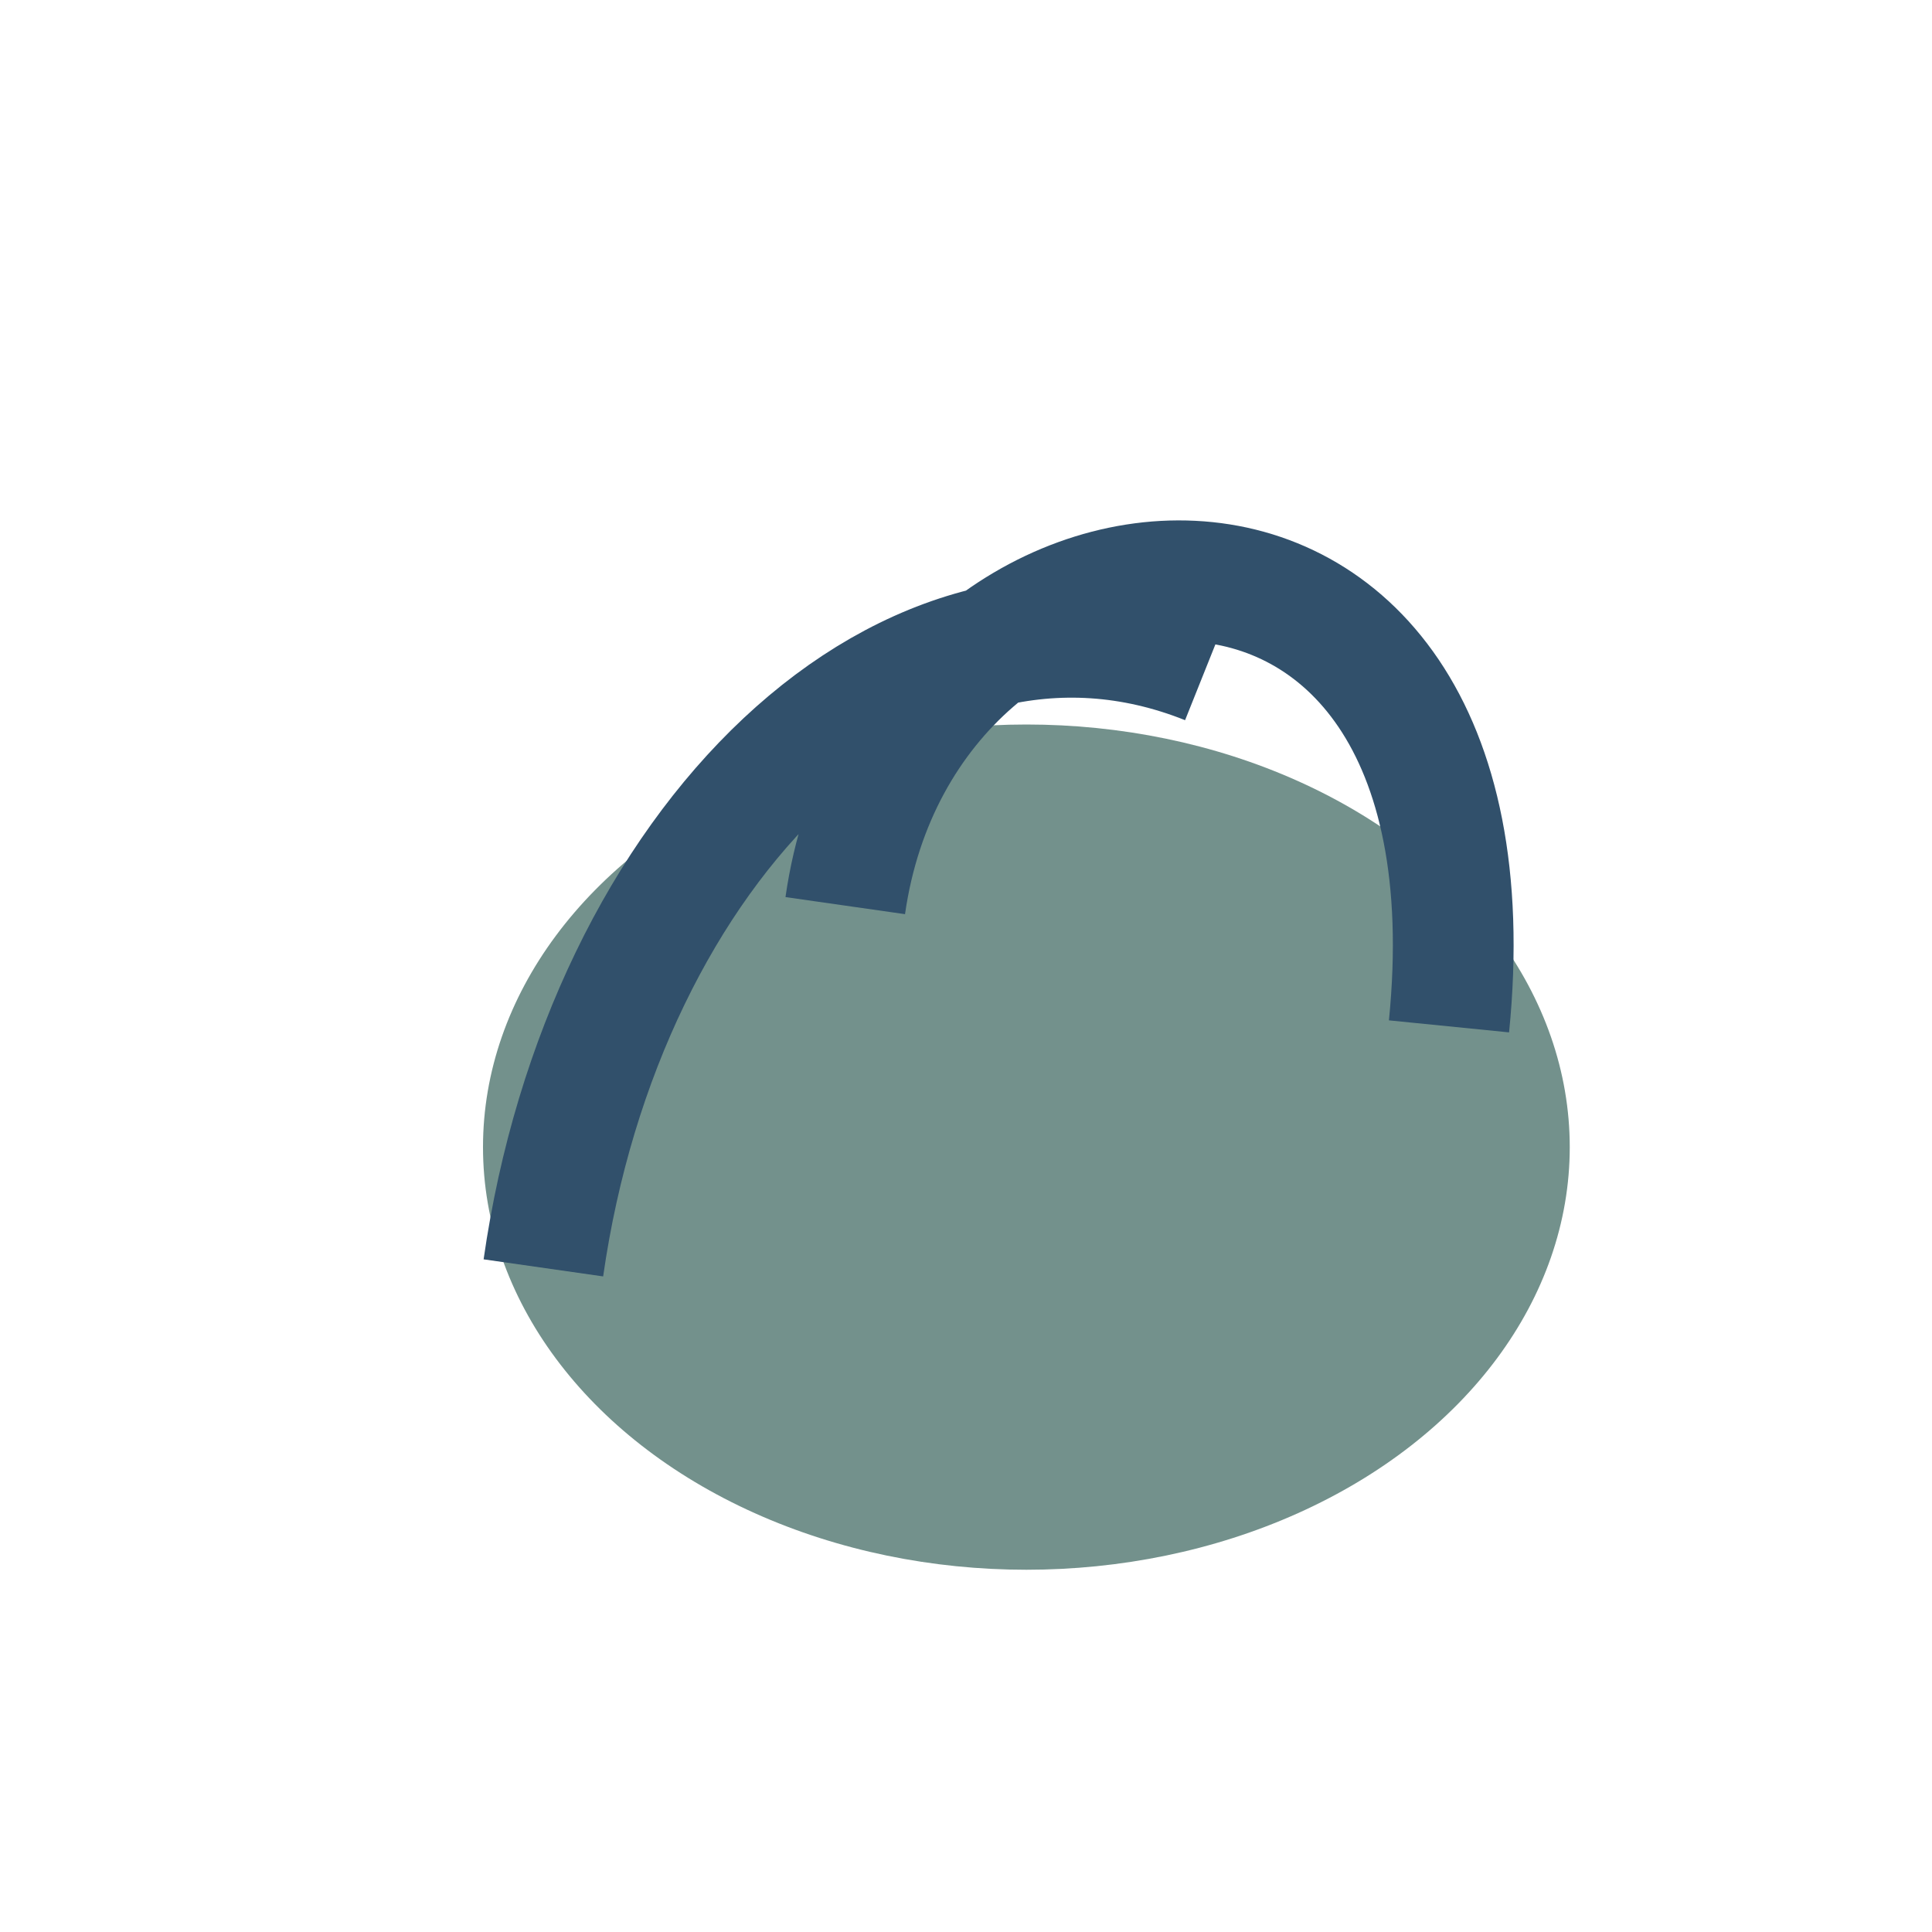 <?xml version="1.0" encoding="UTF-8"?>
<svg xmlns="http://www.w3.org/2000/svg" width="32" height="32" viewBox="0 0 32 32"><ellipse cx="17" cy="19" rx="9" ry="7" fill="#73918C"/><path d="M9 21c1-7 6-12 11-10m-6 4c1-7 11-8 10 2" stroke="#31506B" stroke-width="2" fill="none"/></svg>